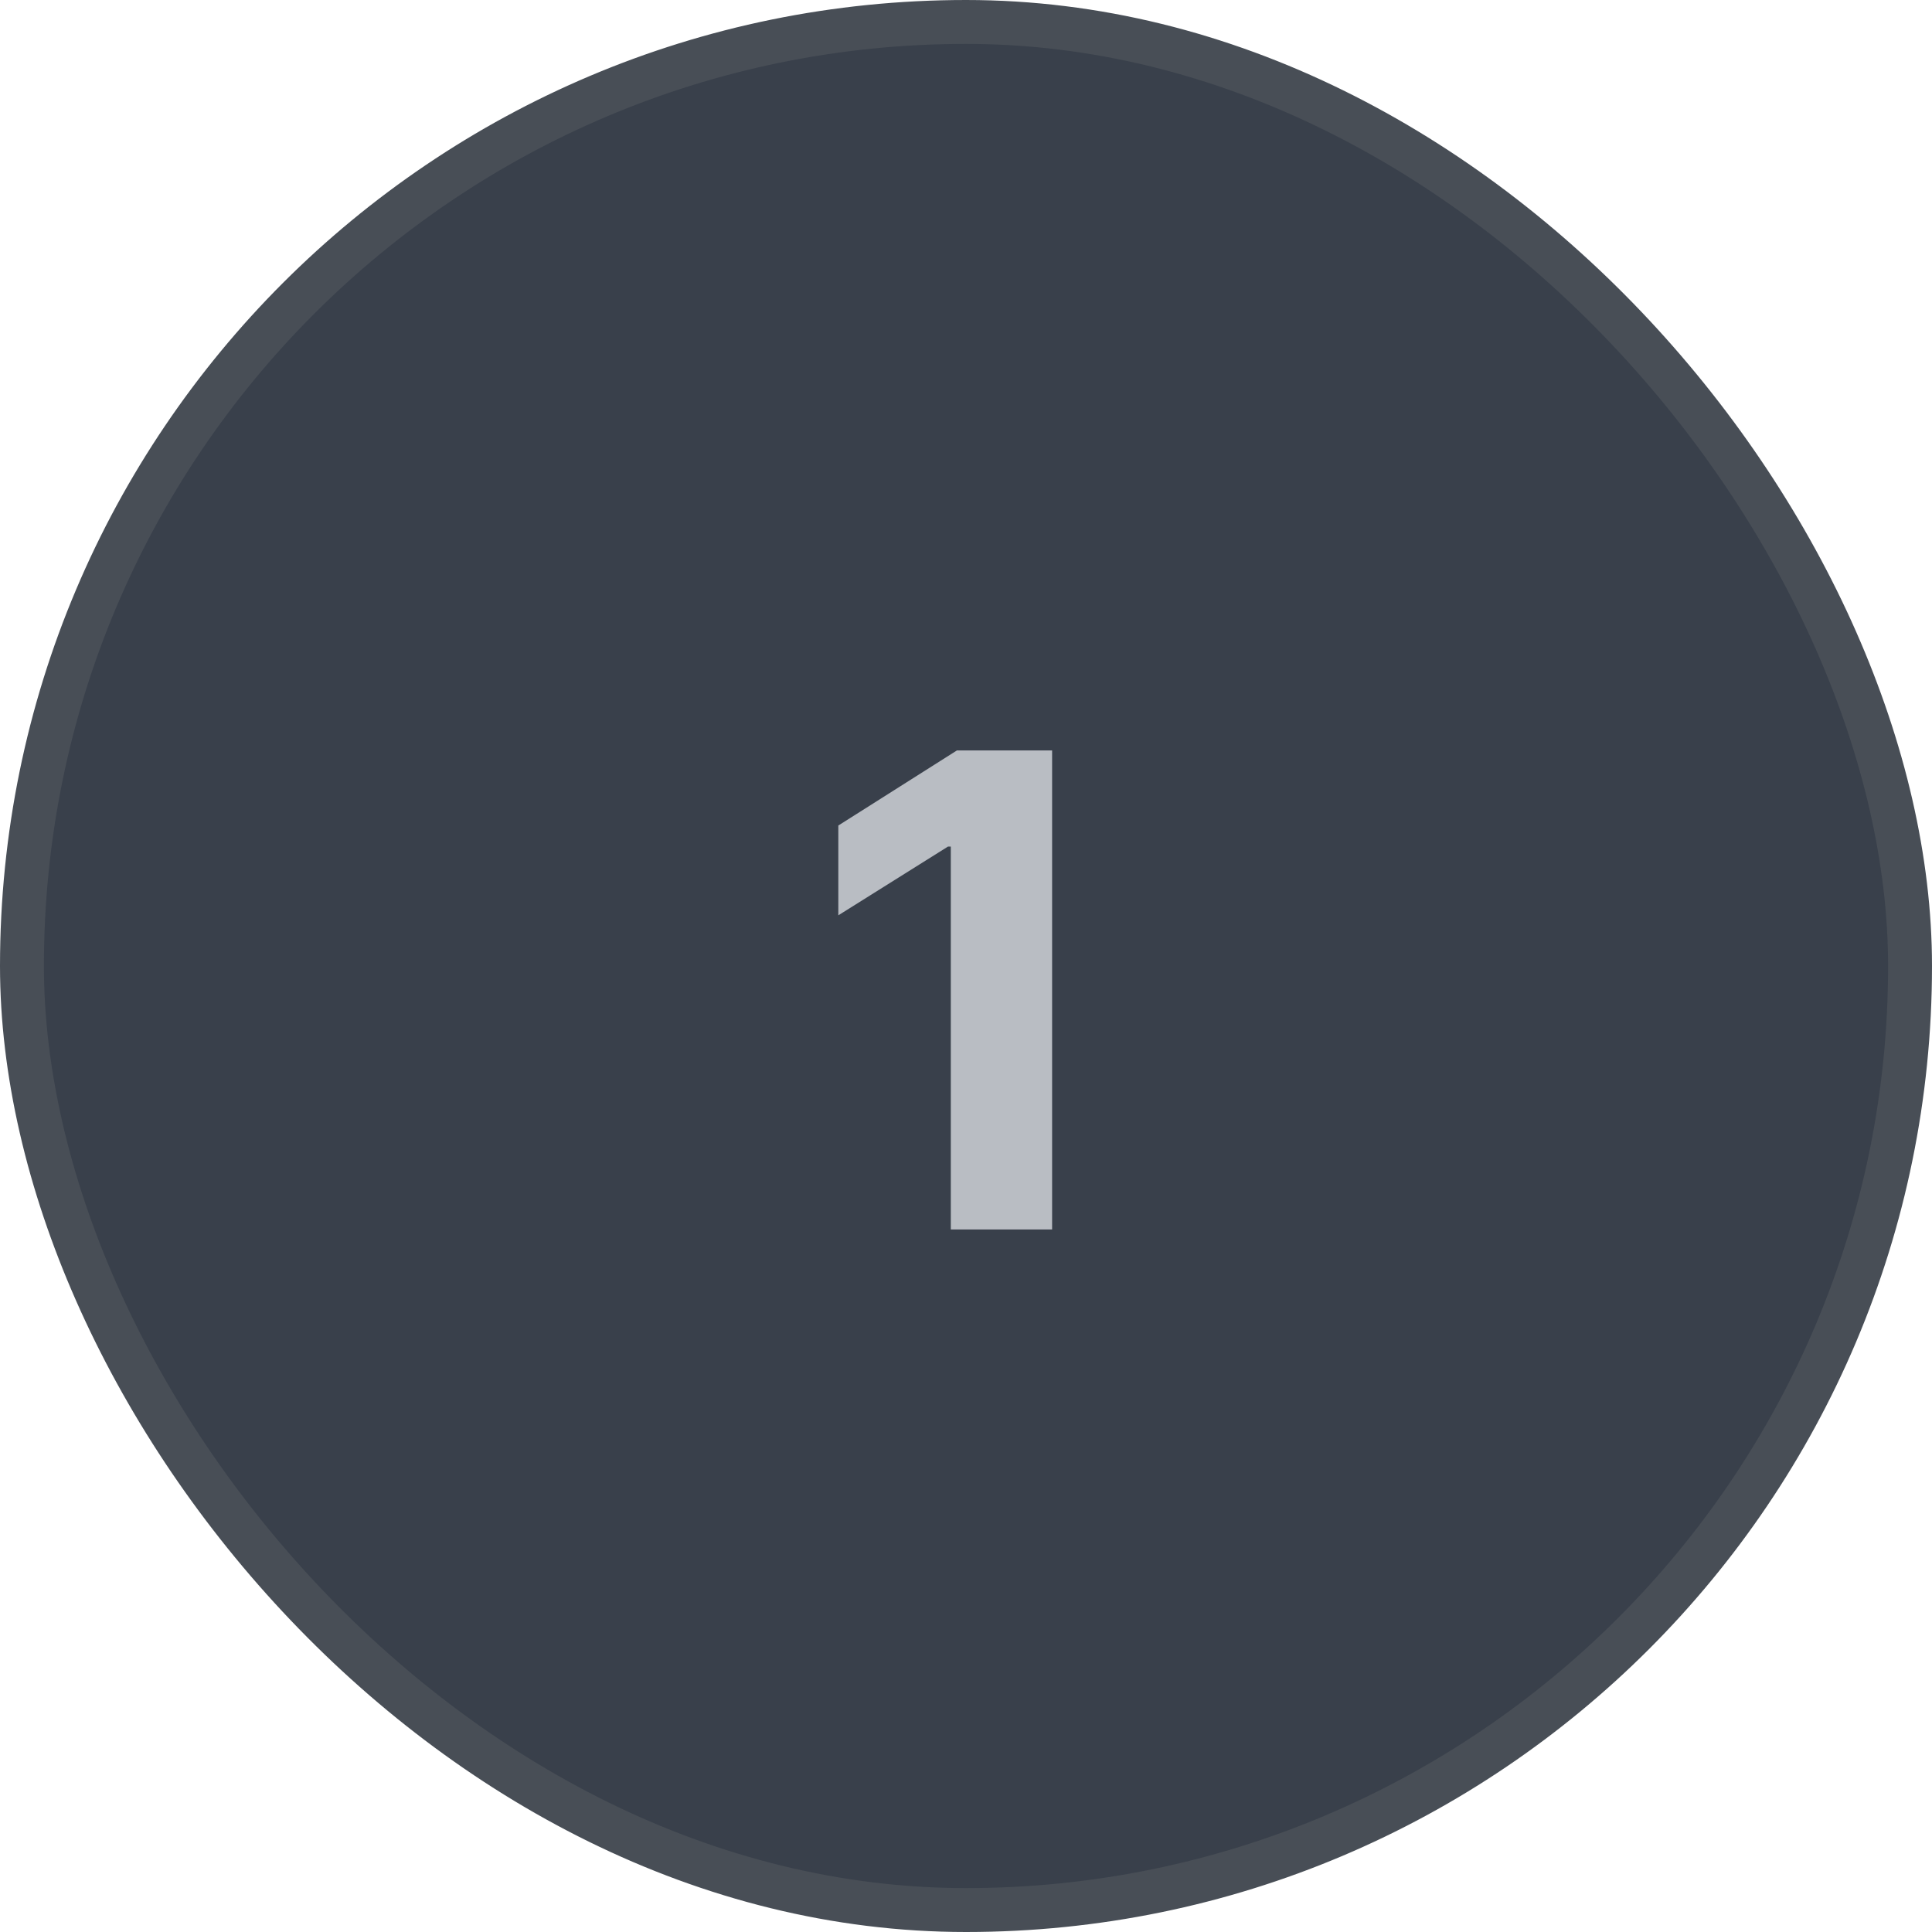 <?xml version="1.0" encoding="UTF-8"?> <svg xmlns="http://www.w3.org/2000/svg" width="44" height="44" viewBox="0 0 44 44" fill="none"><rect x="0.5" y="0.5" width="43" height="43" rx="21.5" fill="#39404B"></rect><rect x="0.5" y="0.5" width="43" height="43" rx="21.5" stroke="#484E56"></rect><path d="M23.961 17.091V28H21.654V19.28H21.59L19.092 20.846V18.801L21.793 17.091H23.961Z" fill="#B9BDC3"></path></svg> 